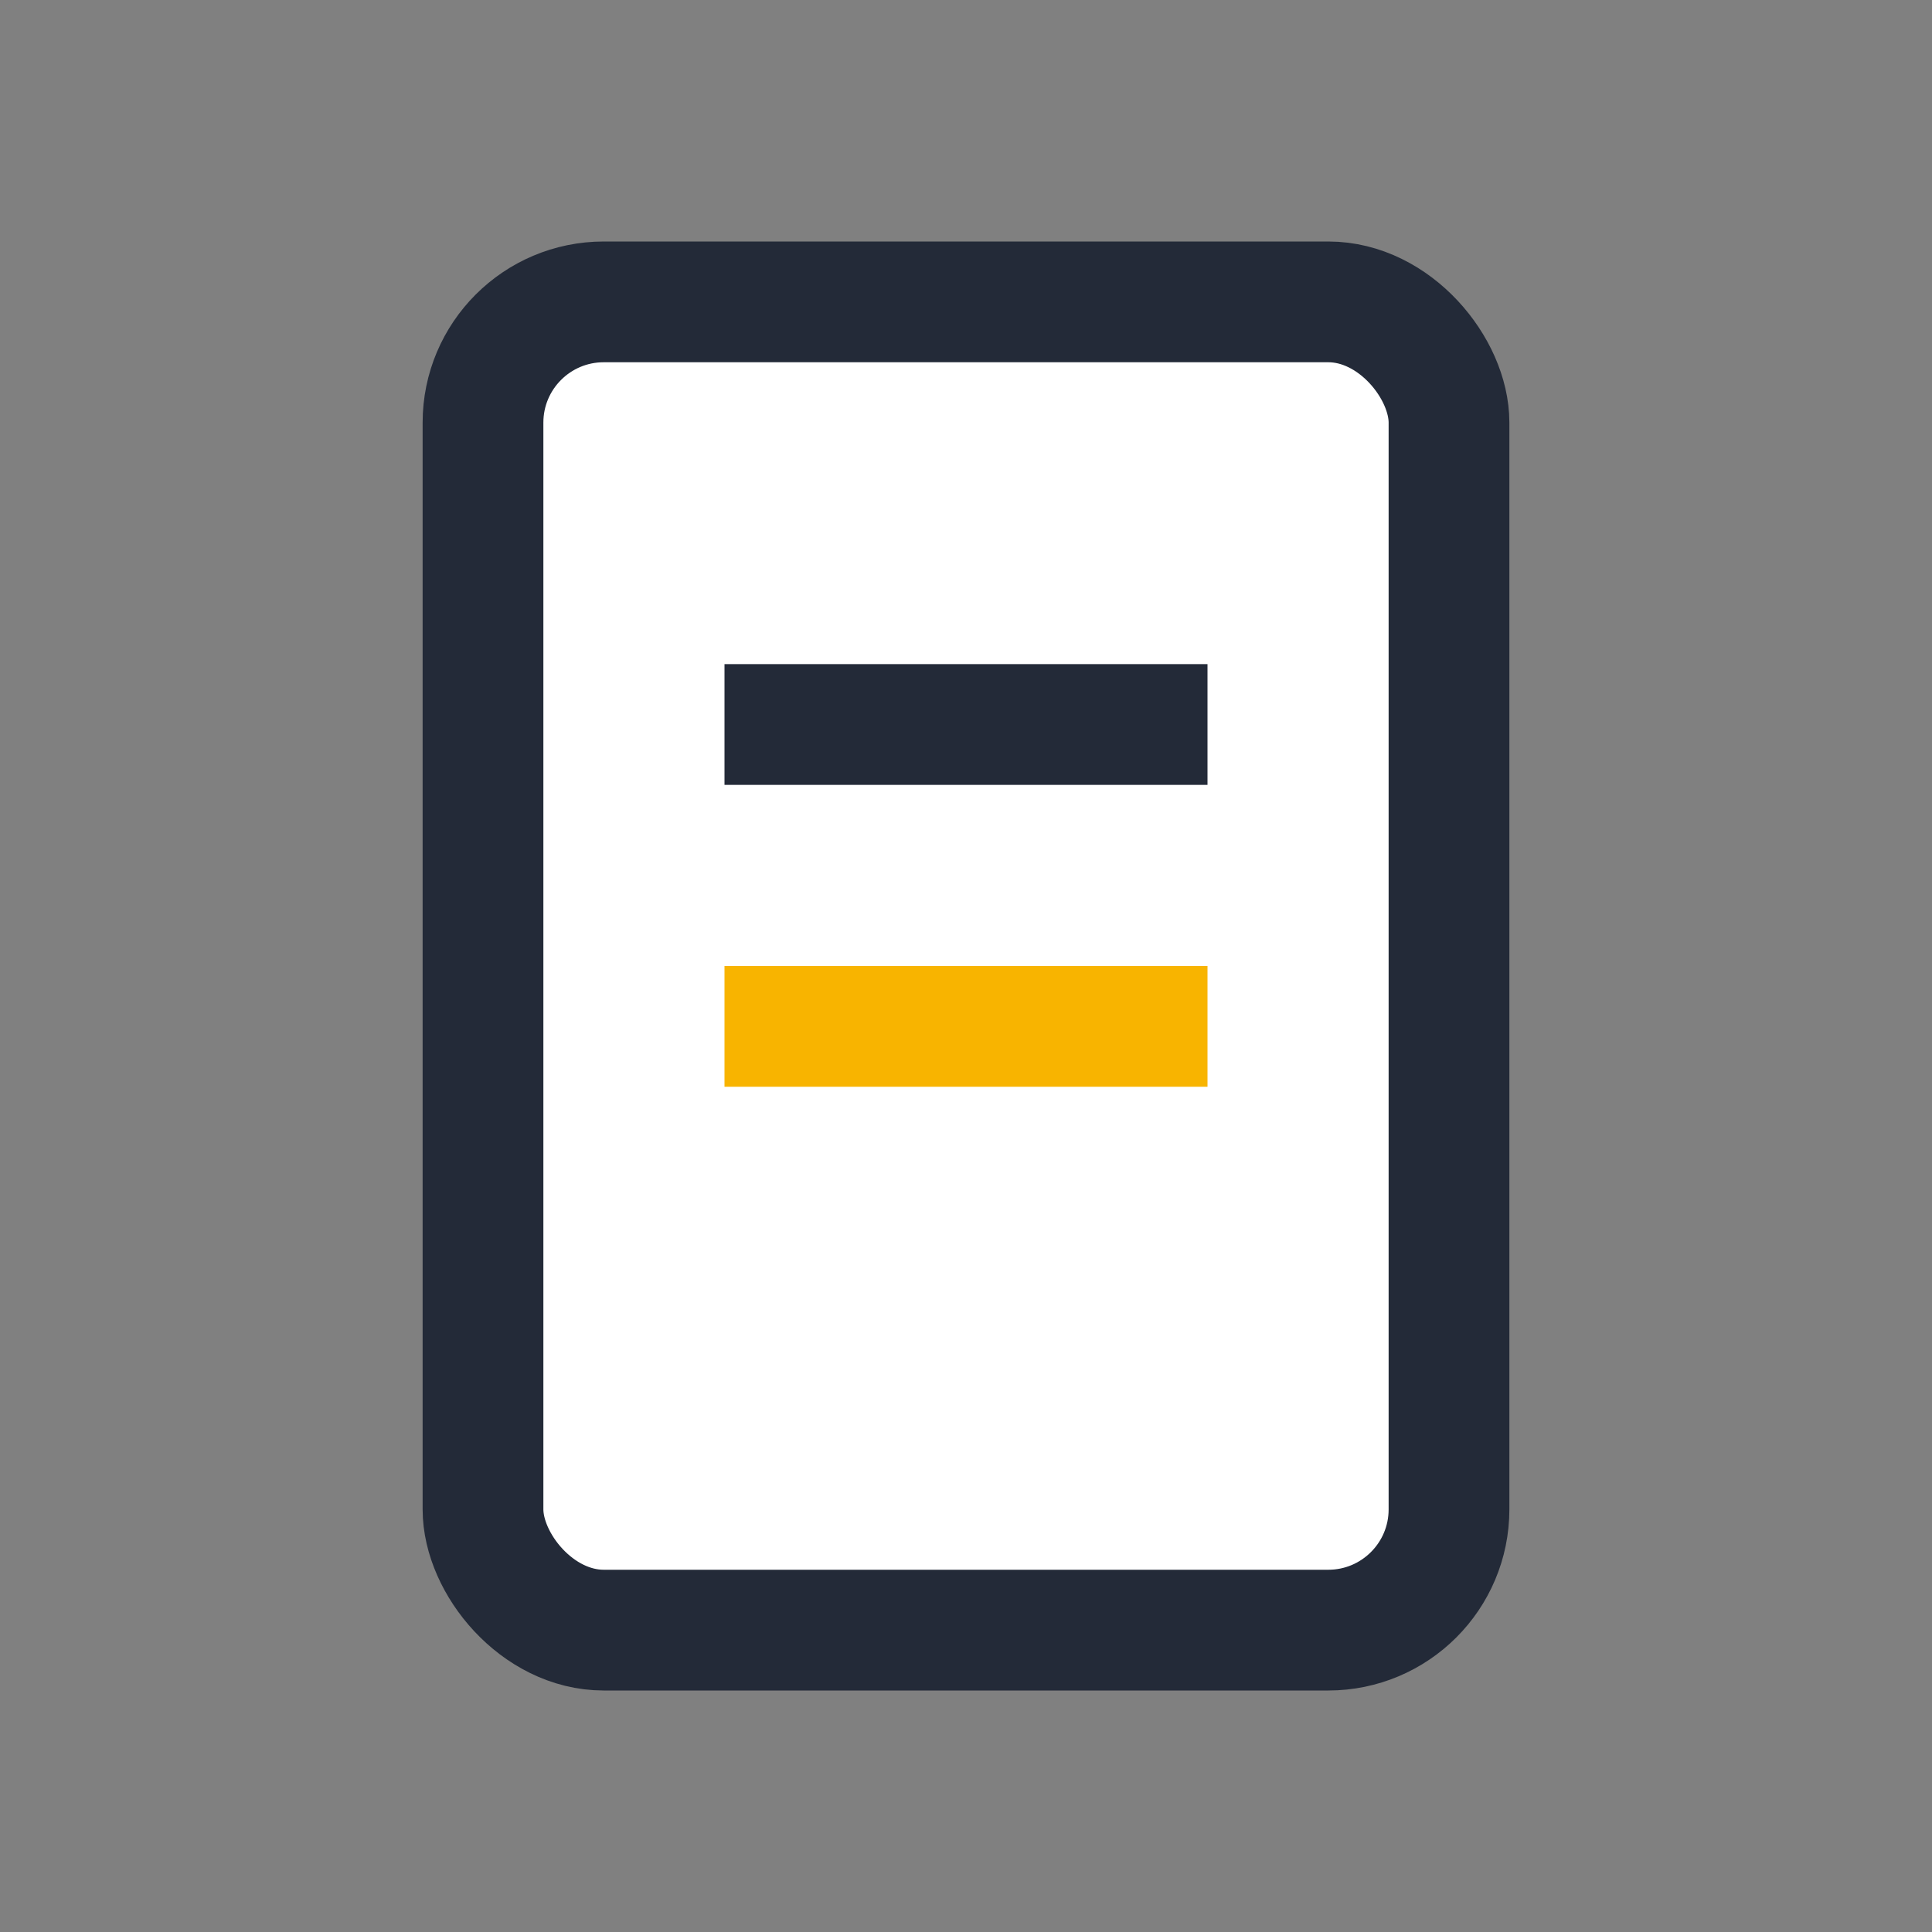 <?xml version="1.0" encoding="UTF-8"?>
<svg xmlns="http://www.w3.org/2000/svg" width="32" height="32" viewBox="0 0 32 32"><rect x="0" y="0" width="32" height="32" fill="#808080" stroke="none"/><rect x="8" y="5" width="16" height="22" rx="2" fill="#FFFFFF" stroke="#232A38" stroke-width="2"/><rect x="12" y="11" width="8" height="2" fill="#232A38"/><rect x="12" y="16" width="8" height="2" fill="#F8B400"/></svg>